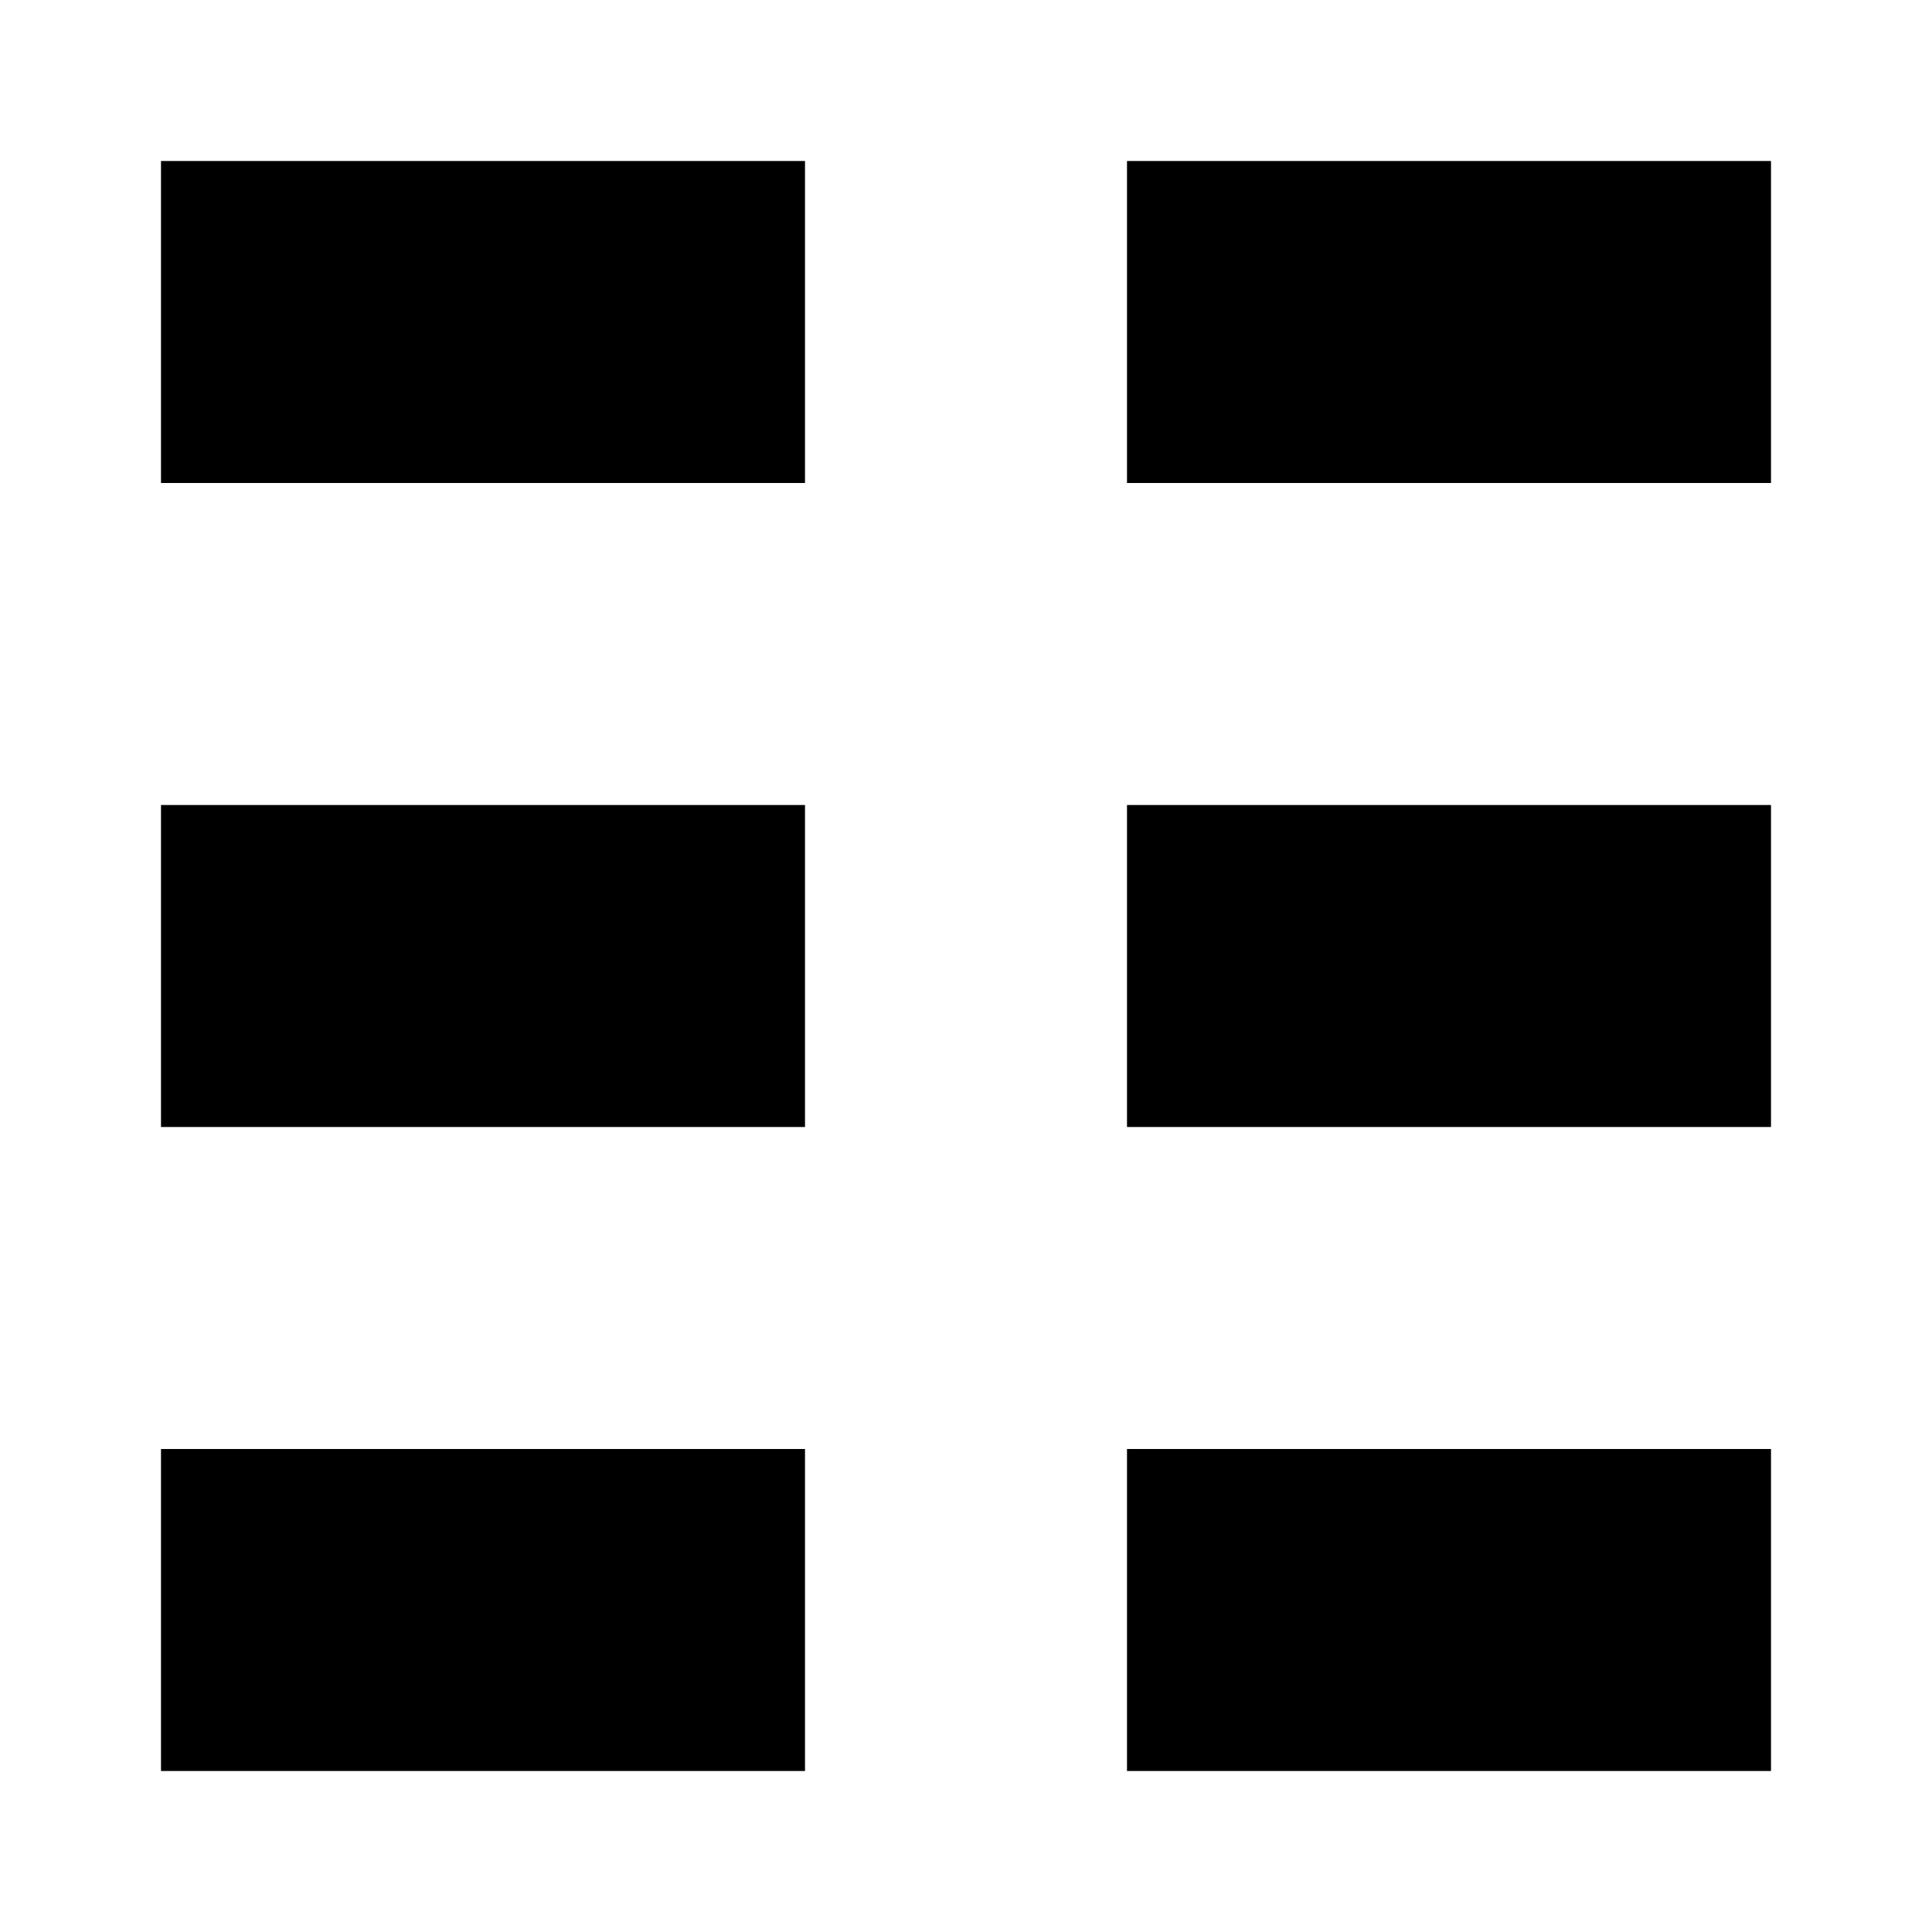 <?xml version="1.0" encoding="UTF-8"?>
<svg width="12px" height="12px" viewBox="0 0 12 12" version="1.1" xmlns="http://www.w3.org/2000/svg" xmlns:xlink="http://www.w3.org/1999/xlink">
    <!-- Generator: Sketch 46.1 (44463) - http://www.bohemiancoding.com/sketch -->
    <title>columns</title>
    <desc>Created with Sketch.</desc>
    <defs></defs>
    <g id="Icons" stroke="none" stroke-width="1" fill="none" fill-rule="evenodd">
        <g id="columns" fill="#000000">
            <rect id="Rectangle-10" x="1" y="1" width="4" height="2"></rect>
            <rect id="Rectangle-10-Copy-2" x="7" y="1" width="4" height="2"></rect>
            <rect id="Rectangle-10-Copy" x="1" y="5" width="4" height="2"></rect>
            <rect id="Rectangle-10-Copy-3" x="7" y="5" width="4" height="2"></rect>
            <rect id="Rectangle-10-Copy-5" x="1" y="9" width="4" height="2"></rect>
            <rect id="Rectangle-10-Copy-4" x="7" y="9" width="4" height="2"></rect>
        </g>
    </g>
</svg>
